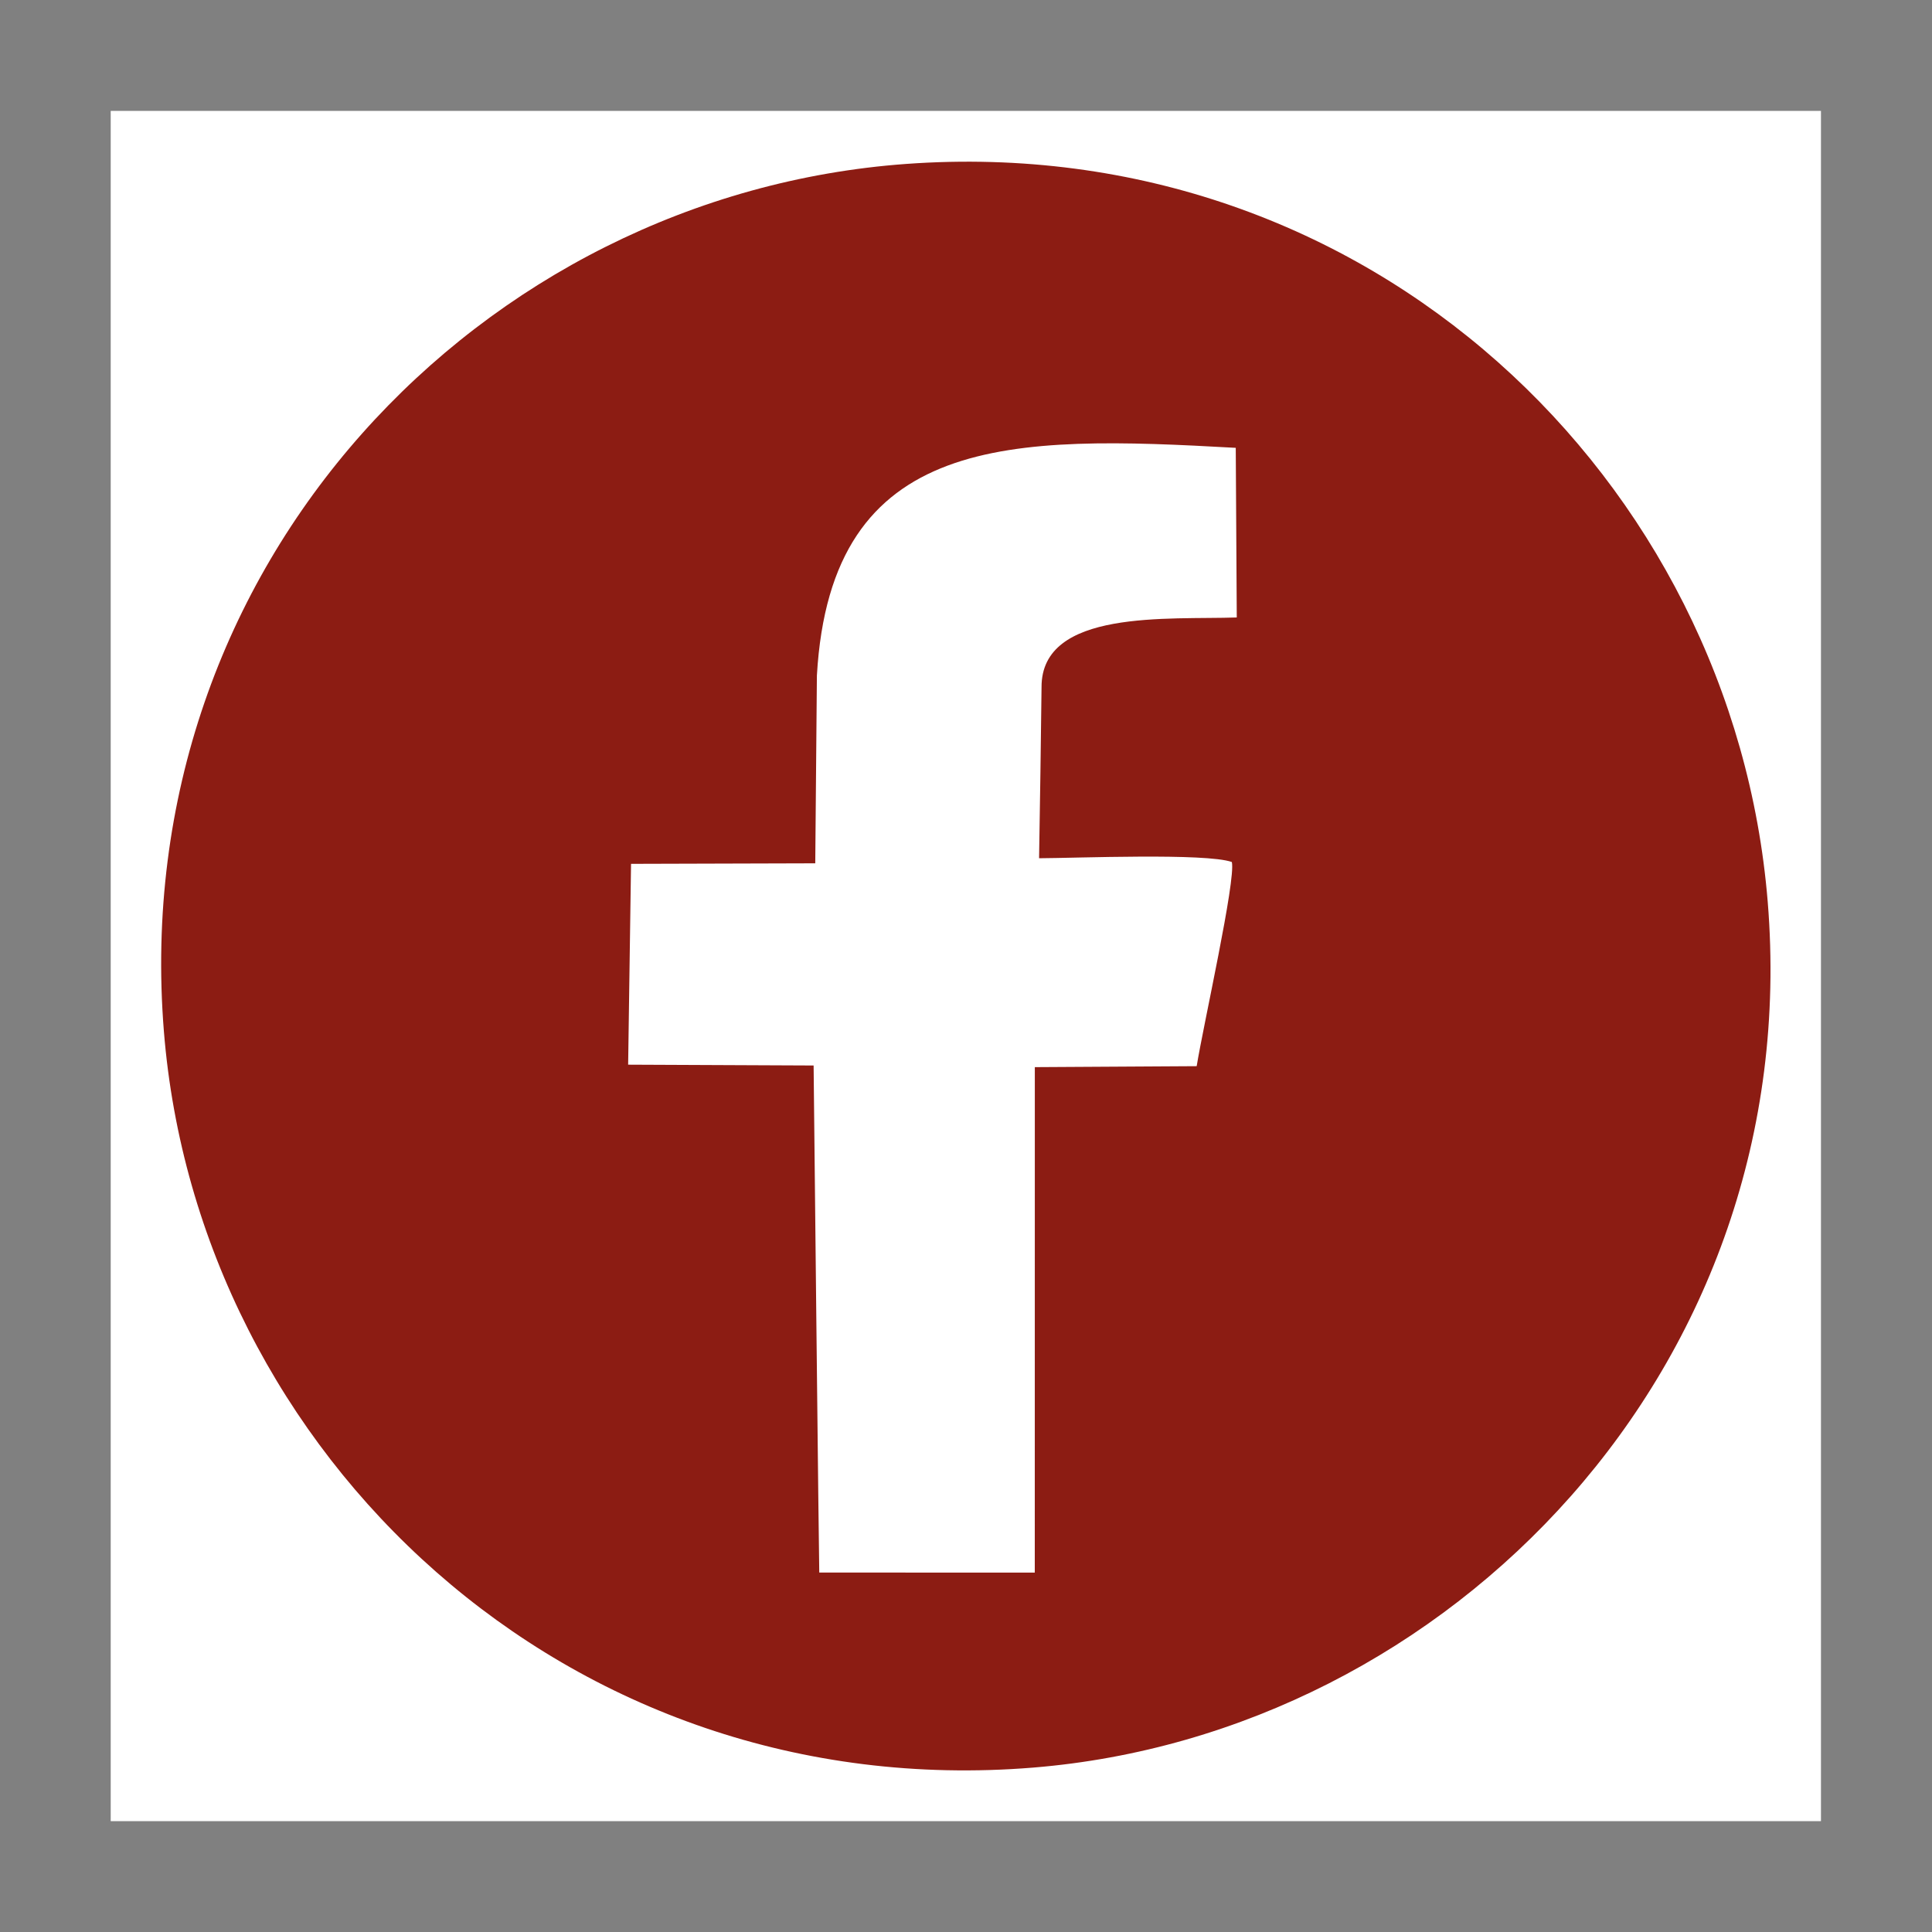 <?xml version="1.0" encoding="utf-8"?>
<!-- Generator: Adobe Illustrator 24.2.1, SVG Export Plug-In . SVG Version: 6.00 Build 0)  -->
<svg version="1.1" id="Layer_1" xmlns="http://www.w3.org/2000/svg" xmlns:xlink="http://www.w3.org/1999/xlink" x="0px" y="0px"
	 viewBox="0 0 4000 4000" style="enable-background:new 0 0 4000 4000;" xml:space="preserve">
<rect x="0" y="0" width="4000" height="4000" fill="#808080" stroke="none"/>
<style type="text/css">
	.st0{fill-rule:evenodd;clip-rule:evenodd;fill:#FFFFFF;}
	.st1{fill-rule:evenodd;clip-rule:evenodd;fill:#8C1C13;}
</style>
<rect x="229.2" y="229.6" class="st0" width="3540.9" height="3540.9"/>
<path class="st1" d="M1876,339.4C998.1,403,261.6,1166.9,339.3,2135.1c70.1,873.4,832.9,1603.2,1799.9,1524.5
	c861.9-70.1,1599.1-830.8,1520.7-1792.2C3588.7,993.6,2836,269.7,1876,339.4 M2156.4,1422.9c-1.2,111.6-3.2,236.9-5.1,354
	c76.8-0.3,345.4-11.2,399.1,7.8c8.6,37.4-58.8,336.5-72.8,422.7l-335.1,2l-0.1,1046.5l-446.2-0.1c-0.6,0.2-11.7-1049.7-11.7-1049.8
	l-384-1.7l6-415.8l381.4-1.1l3.4-388.9c29-504.1,403.3-497.3,867.2-471.3l2.1,351.2C2420.4,1283.4,2155.6,1260.3,2156.4,1422.9z"/>
</svg>

